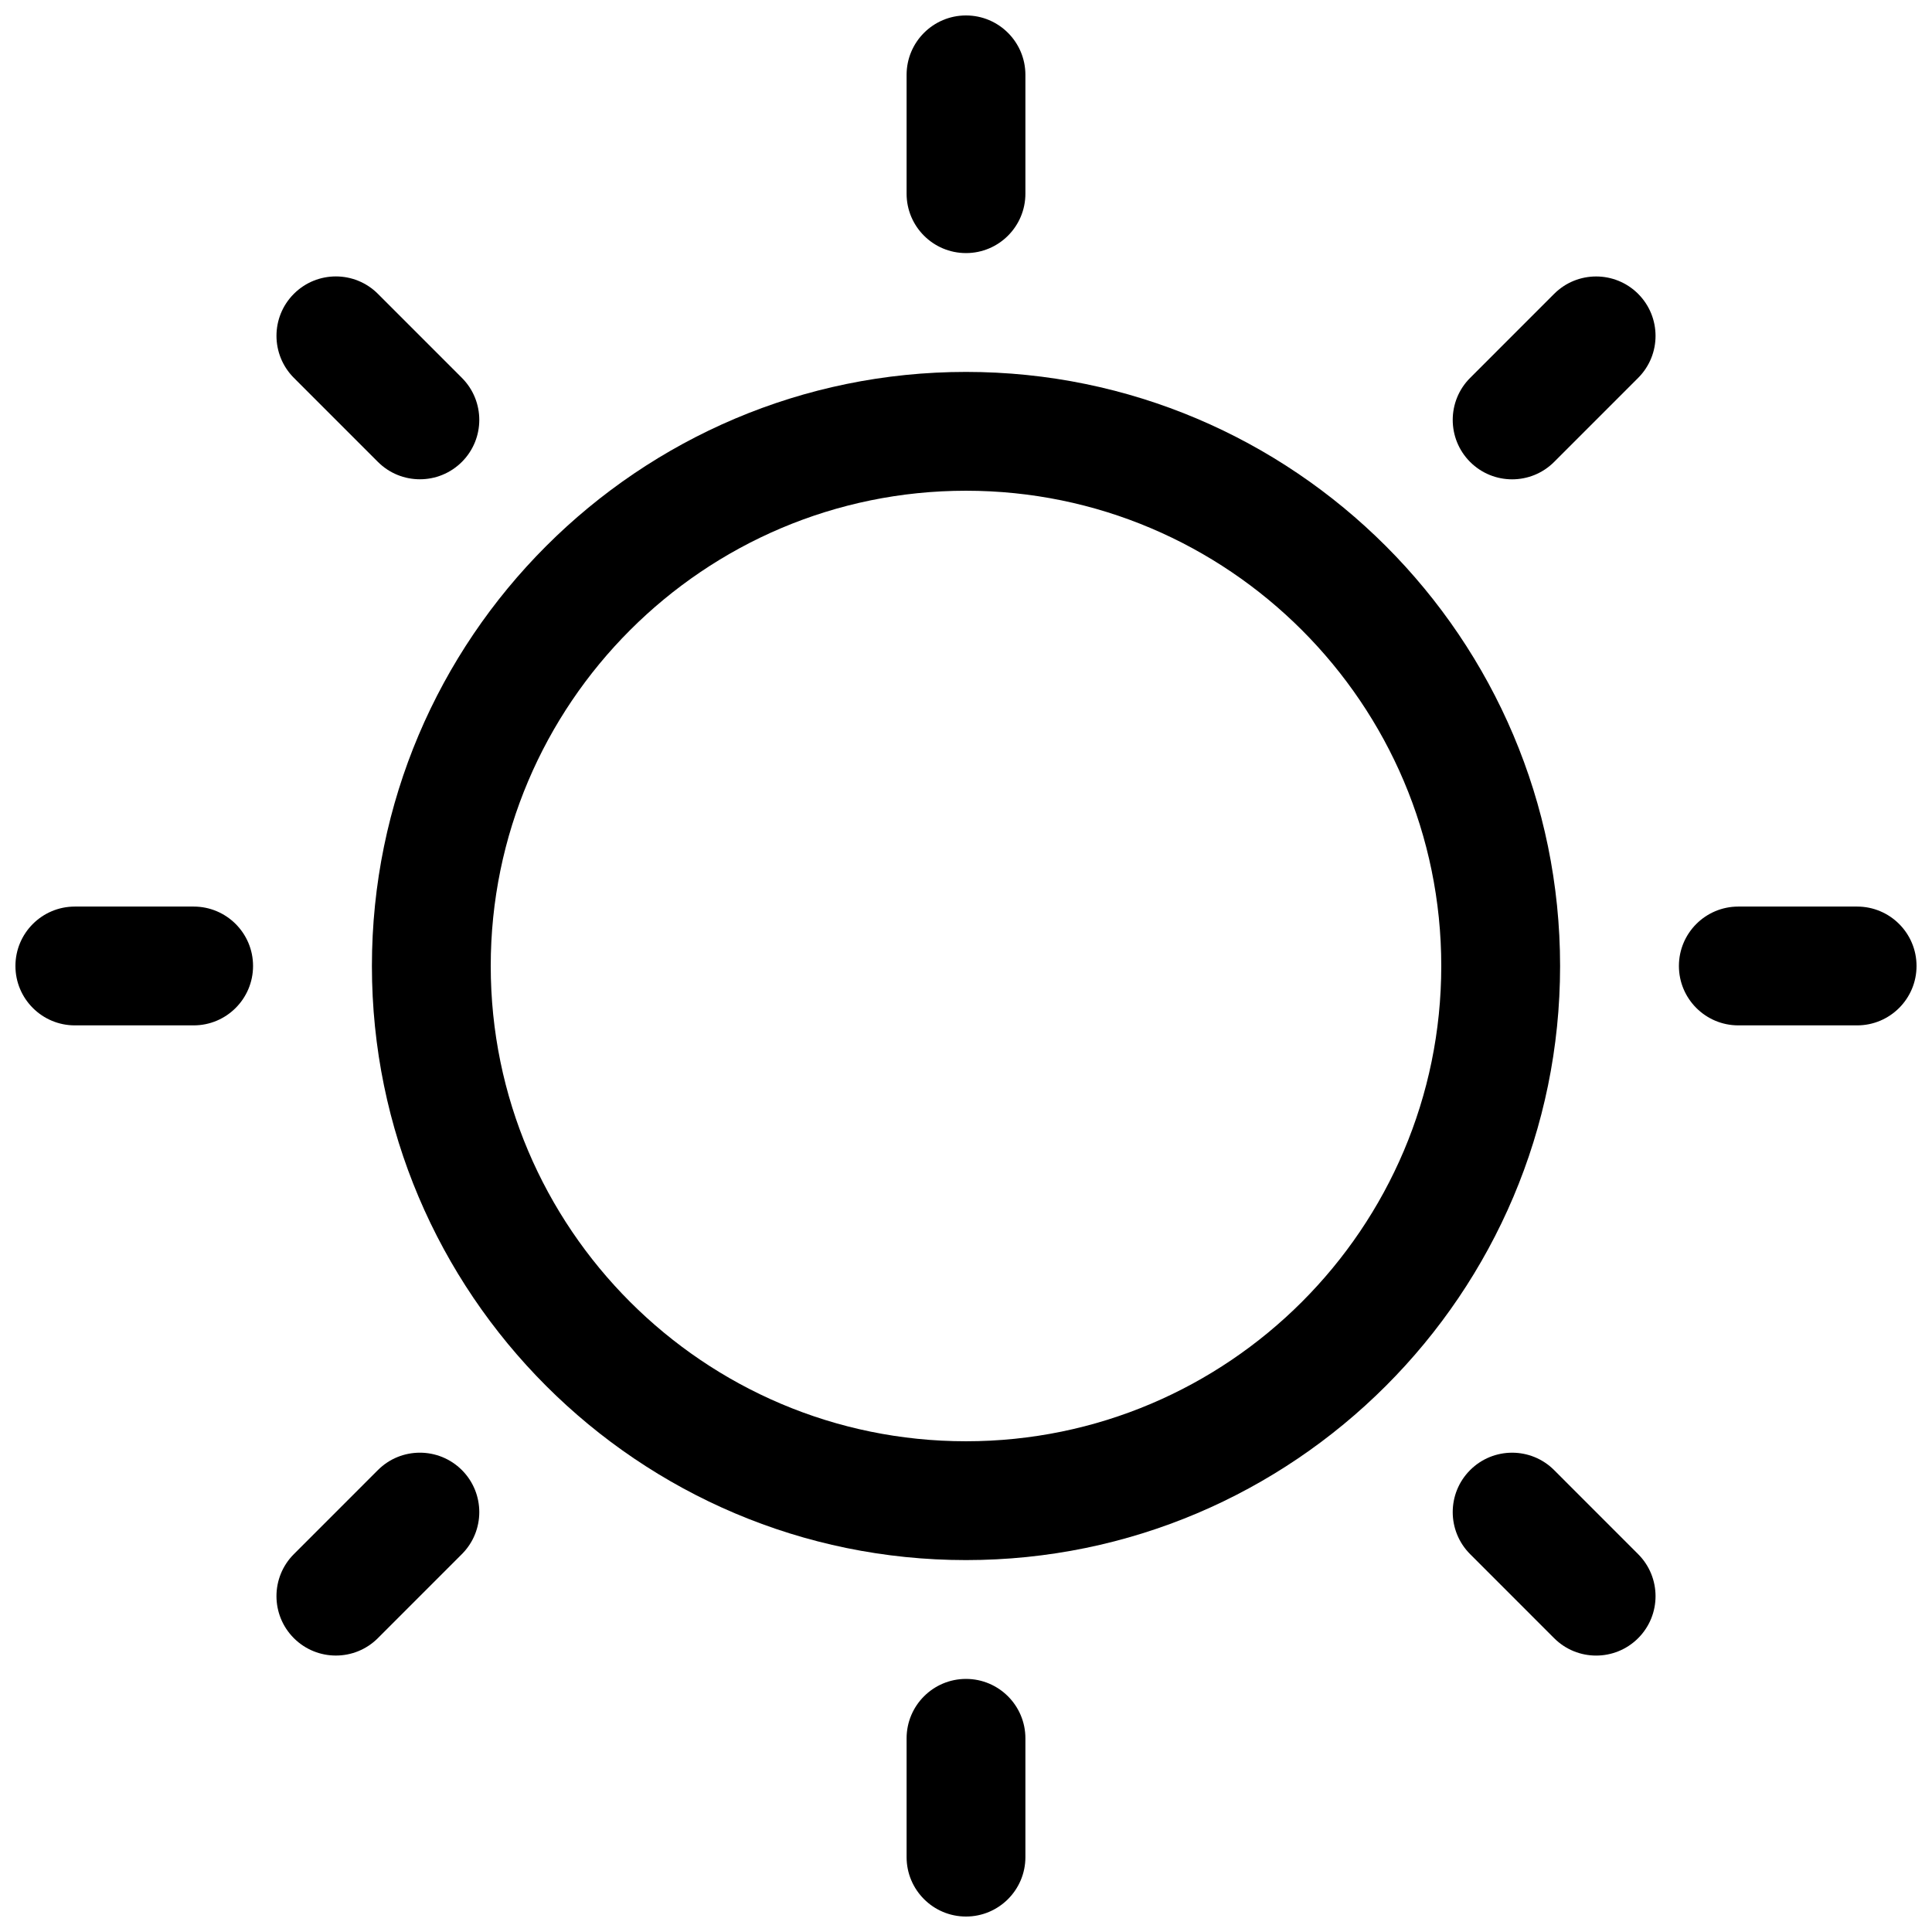 <?xml version="1.0" encoding="UTF-8"?>
<!-- Uploaded to: ICON Repo, www.svgrepo.com, Generator: ICON Repo Mixer Tools -->
<svg width="800px" height="800px" version="1.1" viewBox="144 144 512 512" xmlns="http://www.w3.org/2000/svg">
 <defs>
  <clipPath id="d">
   <path d="m384 148.09h32v63.906h-32z"/>
  </clipPath>
  <clipPath id="c">
   <path d="m384 588h32v63.902h-32z"/>
  </clipPath>
  <clipPath id="b">
   <path d="m148.09 384h63.906v32h-63.906z"/>
  </clipPath>
  <clipPath id="a">
   <path d="m588 384h63.902v32h-63.902z"/>
  </clipPath>
 </defs>
 <g clip-path="url(#d)">
  <path d="m400 211.07c8.691 0 15.742-7.055 15.742-15.742v-31.492c0-8.691-7.055-15.742-15.742-15.742-8.691 0-15.742 7.055-15.742 15.742v31.488c-0.004 8.691 7.051 15.746 15.742 15.746z"/>
 </g>
 <g clip-path="url(#c)">
  <path d="m400 588.93c-8.691 0-15.742 7.055-15.742 15.742v31.488c0 8.691 7.055 15.742 15.742 15.742 8.691 0 15.742-7.055 15.742-15.742v-31.488c0-8.688-7.055-15.742-15.742-15.742z"/>
 </g>
 <path d="m244.14 266.4c3.078 3.078 7.102 4.613 11.133 4.613s8.055-1.535 11.133-4.606c6.148-6.148 6.148-16.113 0-22.27l-22.262-22.27c-6.148-6.148-16.113-6.148-22.262 0-6.148 6.148-6.148 16.113 0 22.27z"/>
 <path d="m555.86 533.59c-6.148-6.148-16.113-6.148-22.262 0s-6.148 16.113 0 22.27l22.262 22.27c3.078 3.078 7.102 4.613 11.133 4.613s8.055-1.535 11.133-4.606c6.148-6.148 6.148-16.113 0-22.27z"/>
 <g clip-path="url(#b)">
  <path d="m195.32 384.25h-31.488c-8.691 0-15.742 7.055-15.742 15.742 0 8.691 7.055 15.742 15.742 15.742h31.488c8.691 0 15.742-7.055 15.742-15.742 0.004-8.688-7.051-15.742-15.742-15.742z"/>
 </g>
 <g clip-path="url(#a)">
  <path d="m636.16 384.25h-31.488c-8.691 0-15.742 7.055-15.742 15.742 0 8.691 7.055 15.742 15.742 15.742h31.488c8.691 0 15.742-7.055 15.742-15.742s-7.051-15.742-15.742-15.742z"/>
 </g>
 <path d="m244.14 533.59-22.262 22.27c-6.148 6.148-6.148 16.113 0 22.27 3.078 3.07 7.102 4.606 11.133 4.606s8.055-1.535 11.133-4.613l22.262-22.27c6.148-6.148 6.148-16.113 0-22.27-6.152-6.141-16.117-6.148-22.266 0.008z"/>
 <path d="m555.86 221.88-22.262 22.27c-6.148 6.148-6.148 16.113 0 22.27 3.078 3.07 7.102 4.606 11.133 4.606s8.055-1.535 11.133-4.613l22.262-22.27c6.148-6.148 6.148-16.113 0-22.27-6.148-6.141-16.117-6.148-22.266 0.008z"/>
 <path d="m400 242.56c-86.812 0-157.44 70.629-157.44 157.44s70.629 157.44 157.44 157.44 157.44-70.629 157.44-157.44c-0.004-86.812-70.629-157.44-157.44-157.44zm0 283.39c-69.445 0-125.95-56.504-125.95-125.95 0-69.445 56.504-125.95 125.95-125.95 69.445 0 125.95 56.504 125.95 125.95-0.004 69.449-56.508 125.95-125.95 125.95z"/>
</svg>